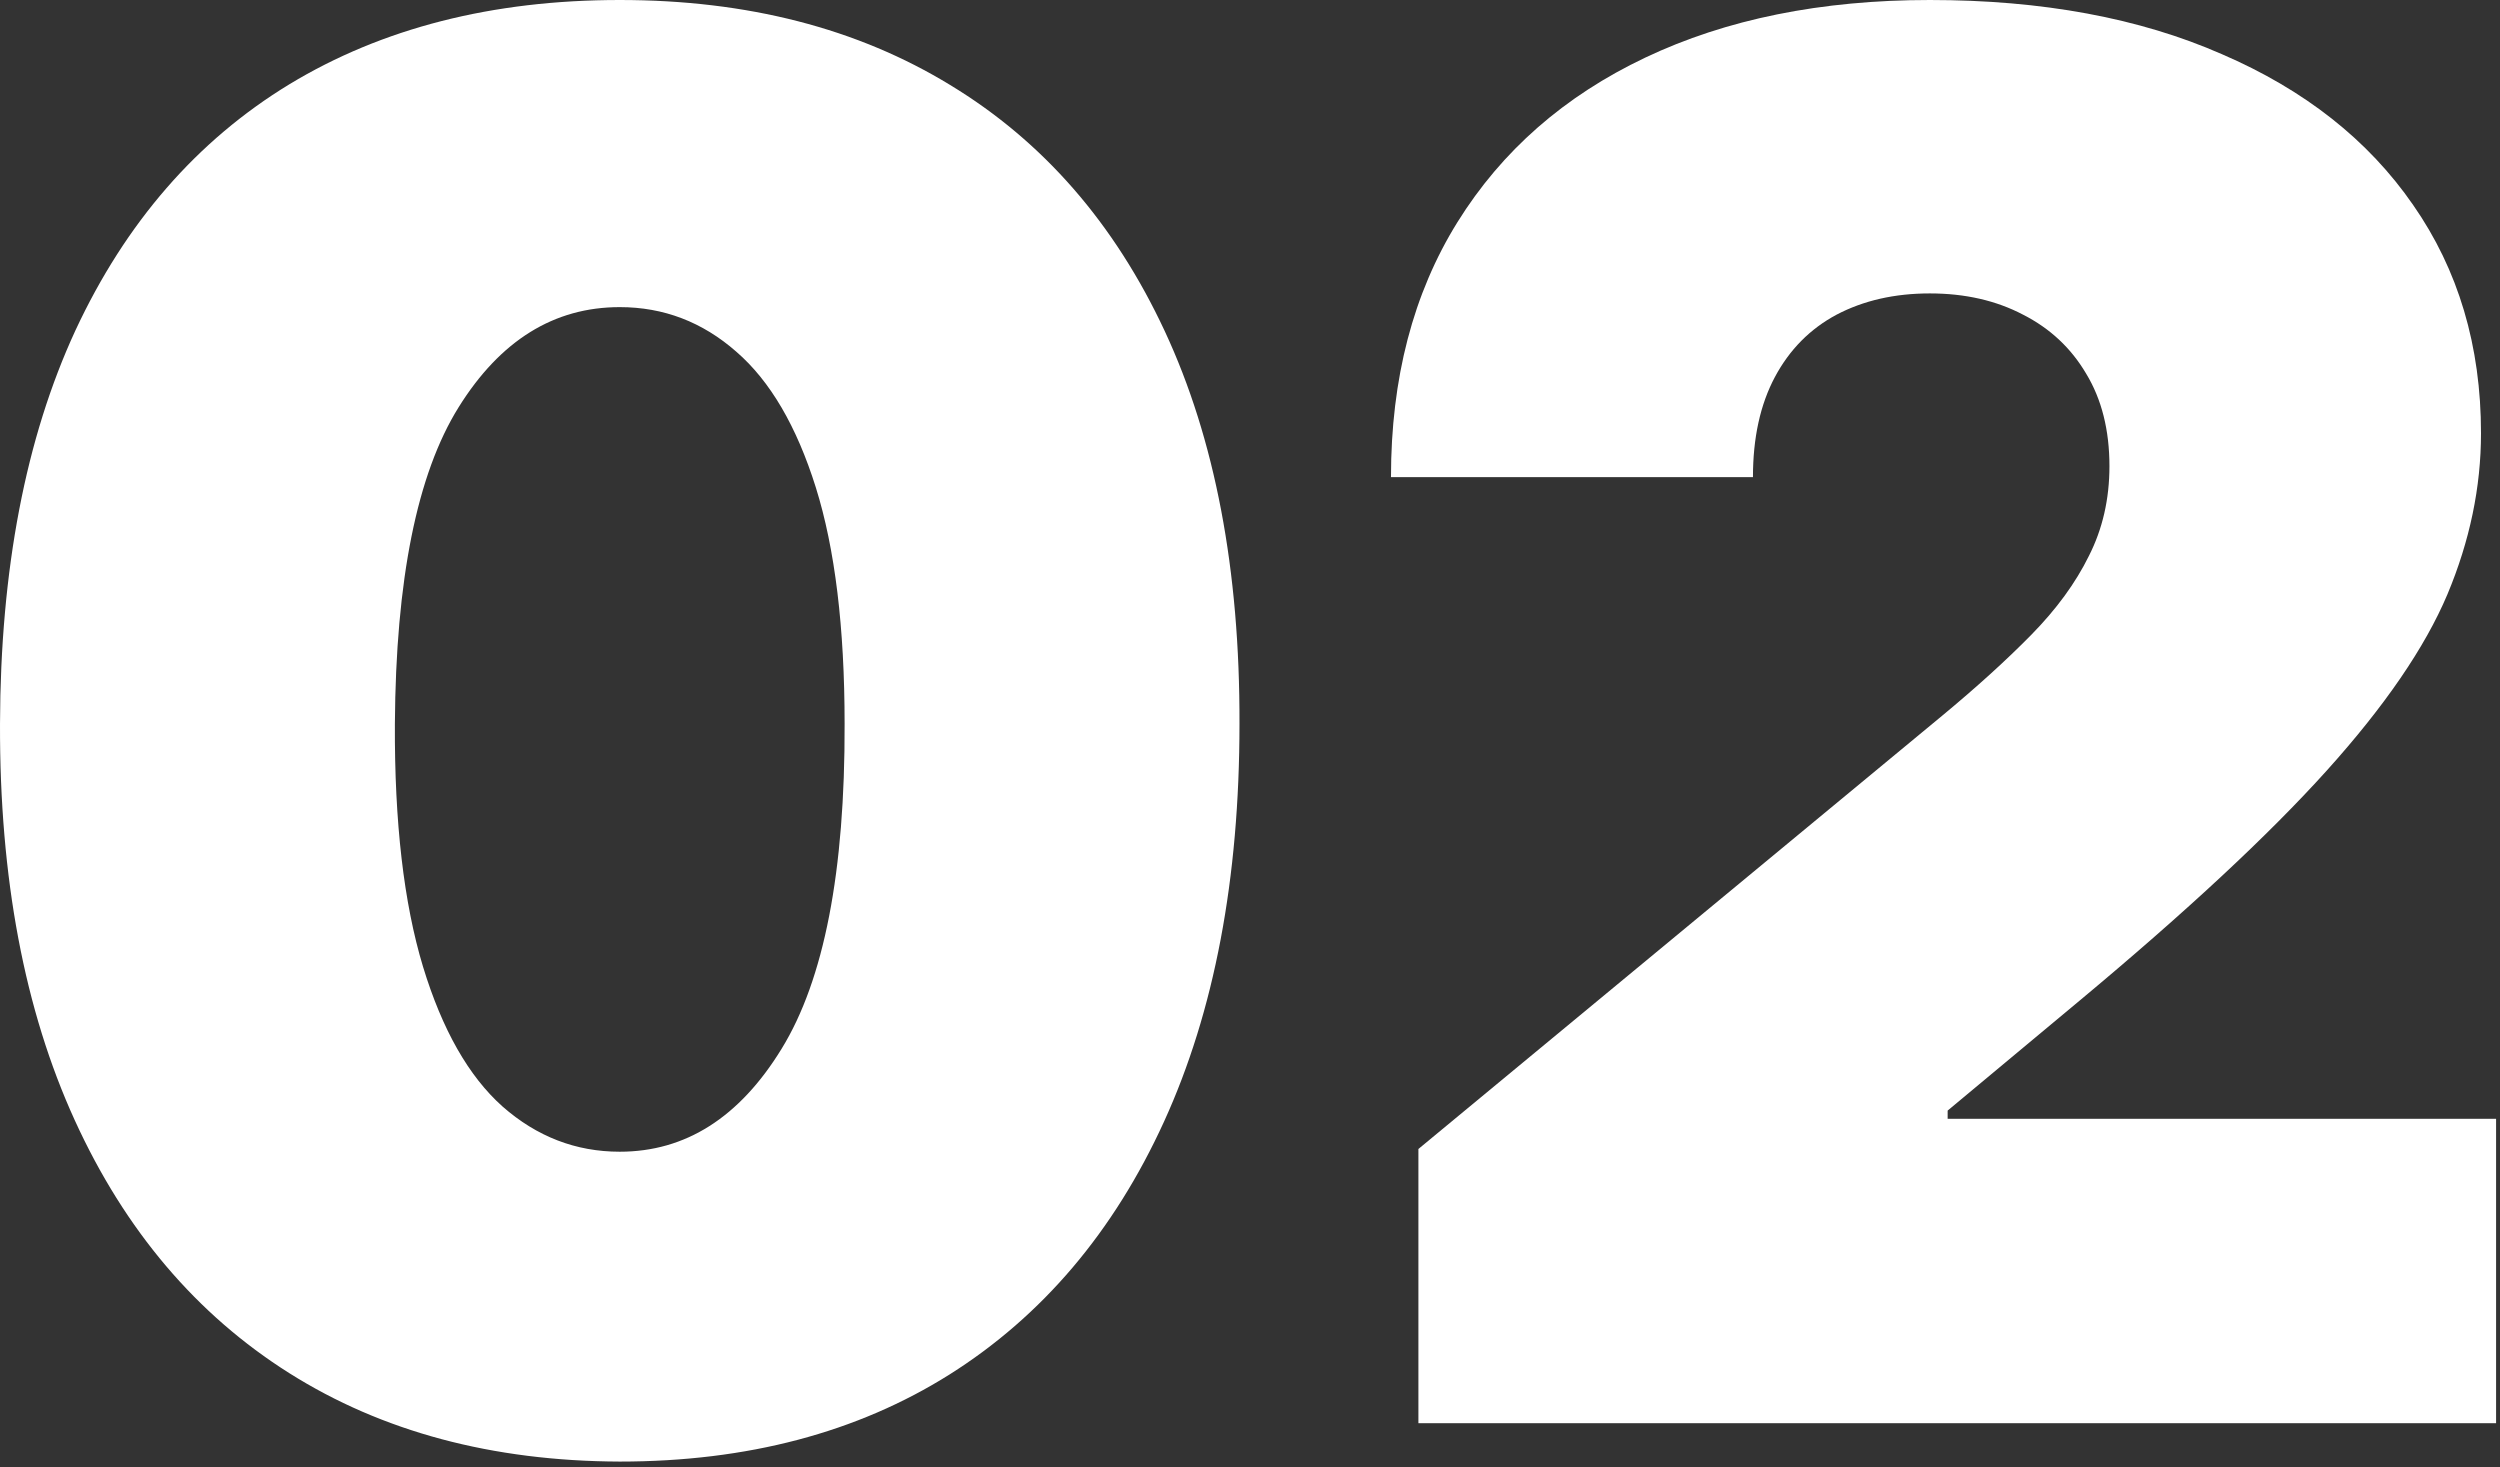 <svg width="259" height="152" viewBox="0 0 259 152" fill="none" xmlns="http://www.w3.org/2000/svg">
<rect x="0" y="0" width="259" height="152" fill="#333333" stroke="none"/>
<path d="M64.205 151.42C50.995 151.373 39.584 148.319 29.972 142.259C20.36 136.198 12.95 127.462 7.742 116.051C2.534 104.64 -0.047 90.956 0.001 75C0.048 58.996 2.652 45.407 7.813 34.233C13.021 23.059 20.408 14.56 29.972 8.736C39.584 2.912 50.995 0 64.205 0C77.415 0 88.826 2.936 98.438 8.807C108.05 14.631 115.46 23.13 120.668 34.304C125.877 45.478 128.457 59.044 128.41 75C128.41 91.051 125.806 104.782 120.597 116.193C115.389 127.604 107.979 136.34 98.367 142.401C88.803 148.414 77.415 151.42 64.205 151.42ZM64.205 119.318C71.023 119.318 76.611 115.767 80.967 108.665C85.37 101.515 87.548 90.294 87.501 75C87.501 65.01 86.506 56.842 84.518 50.497C82.529 44.153 79.783 39.465 76.279 36.435C72.775 33.357 68.751 31.818 64.205 31.818C57.387 31.818 51.824 35.275 47.515 42.188C43.206 49.1 41.004 60.038 40.91 75C40.862 85.18 41.833 93.561 43.822 100.142C45.81 106.676 48.556 111.506 52.06 114.631C55.611 117.756 59.66 119.318 64.205 119.318Z" fill="white"/>
<path d="M146.947 147.443V119.034L201.208 74.148C204.807 71.165 207.884 68.371 210.441 65.767C213.045 63.115 215.034 60.393 216.407 57.599C217.827 54.806 218.538 51.705 218.538 48.295C218.538 44.555 217.733 41.359 216.123 38.707C214.56 36.056 212.382 34.02 209.589 32.599C206.795 31.132 203.575 30.398 199.93 30.398C196.284 30.398 193.064 31.132 190.271 32.599C187.524 34.067 185.394 36.222 183.878 39.062C182.363 41.903 181.606 45.36 181.606 49.432H144.106C144.106 39.205 146.402 30.398 150.995 23.011C155.588 15.625 162.075 9.943 170.455 5.966C178.836 1.989 188.661 0 199.93 0C211.577 0 221.663 1.87 230.185 5.611C238.755 9.304 245.36 14.512 250.001 21.236C254.688 27.959 257.032 35.843 257.032 44.886C257.032 50.474 255.872 56.037 253.552 61.577C251.232 67.069 247.065 73.153 241.052 79.83C235.039 86.506 226.492 94.46 215.413 103.693L201.776 115.057V115.909H258.594V147.443H146.947Z" fill="white"/>
</svg>

